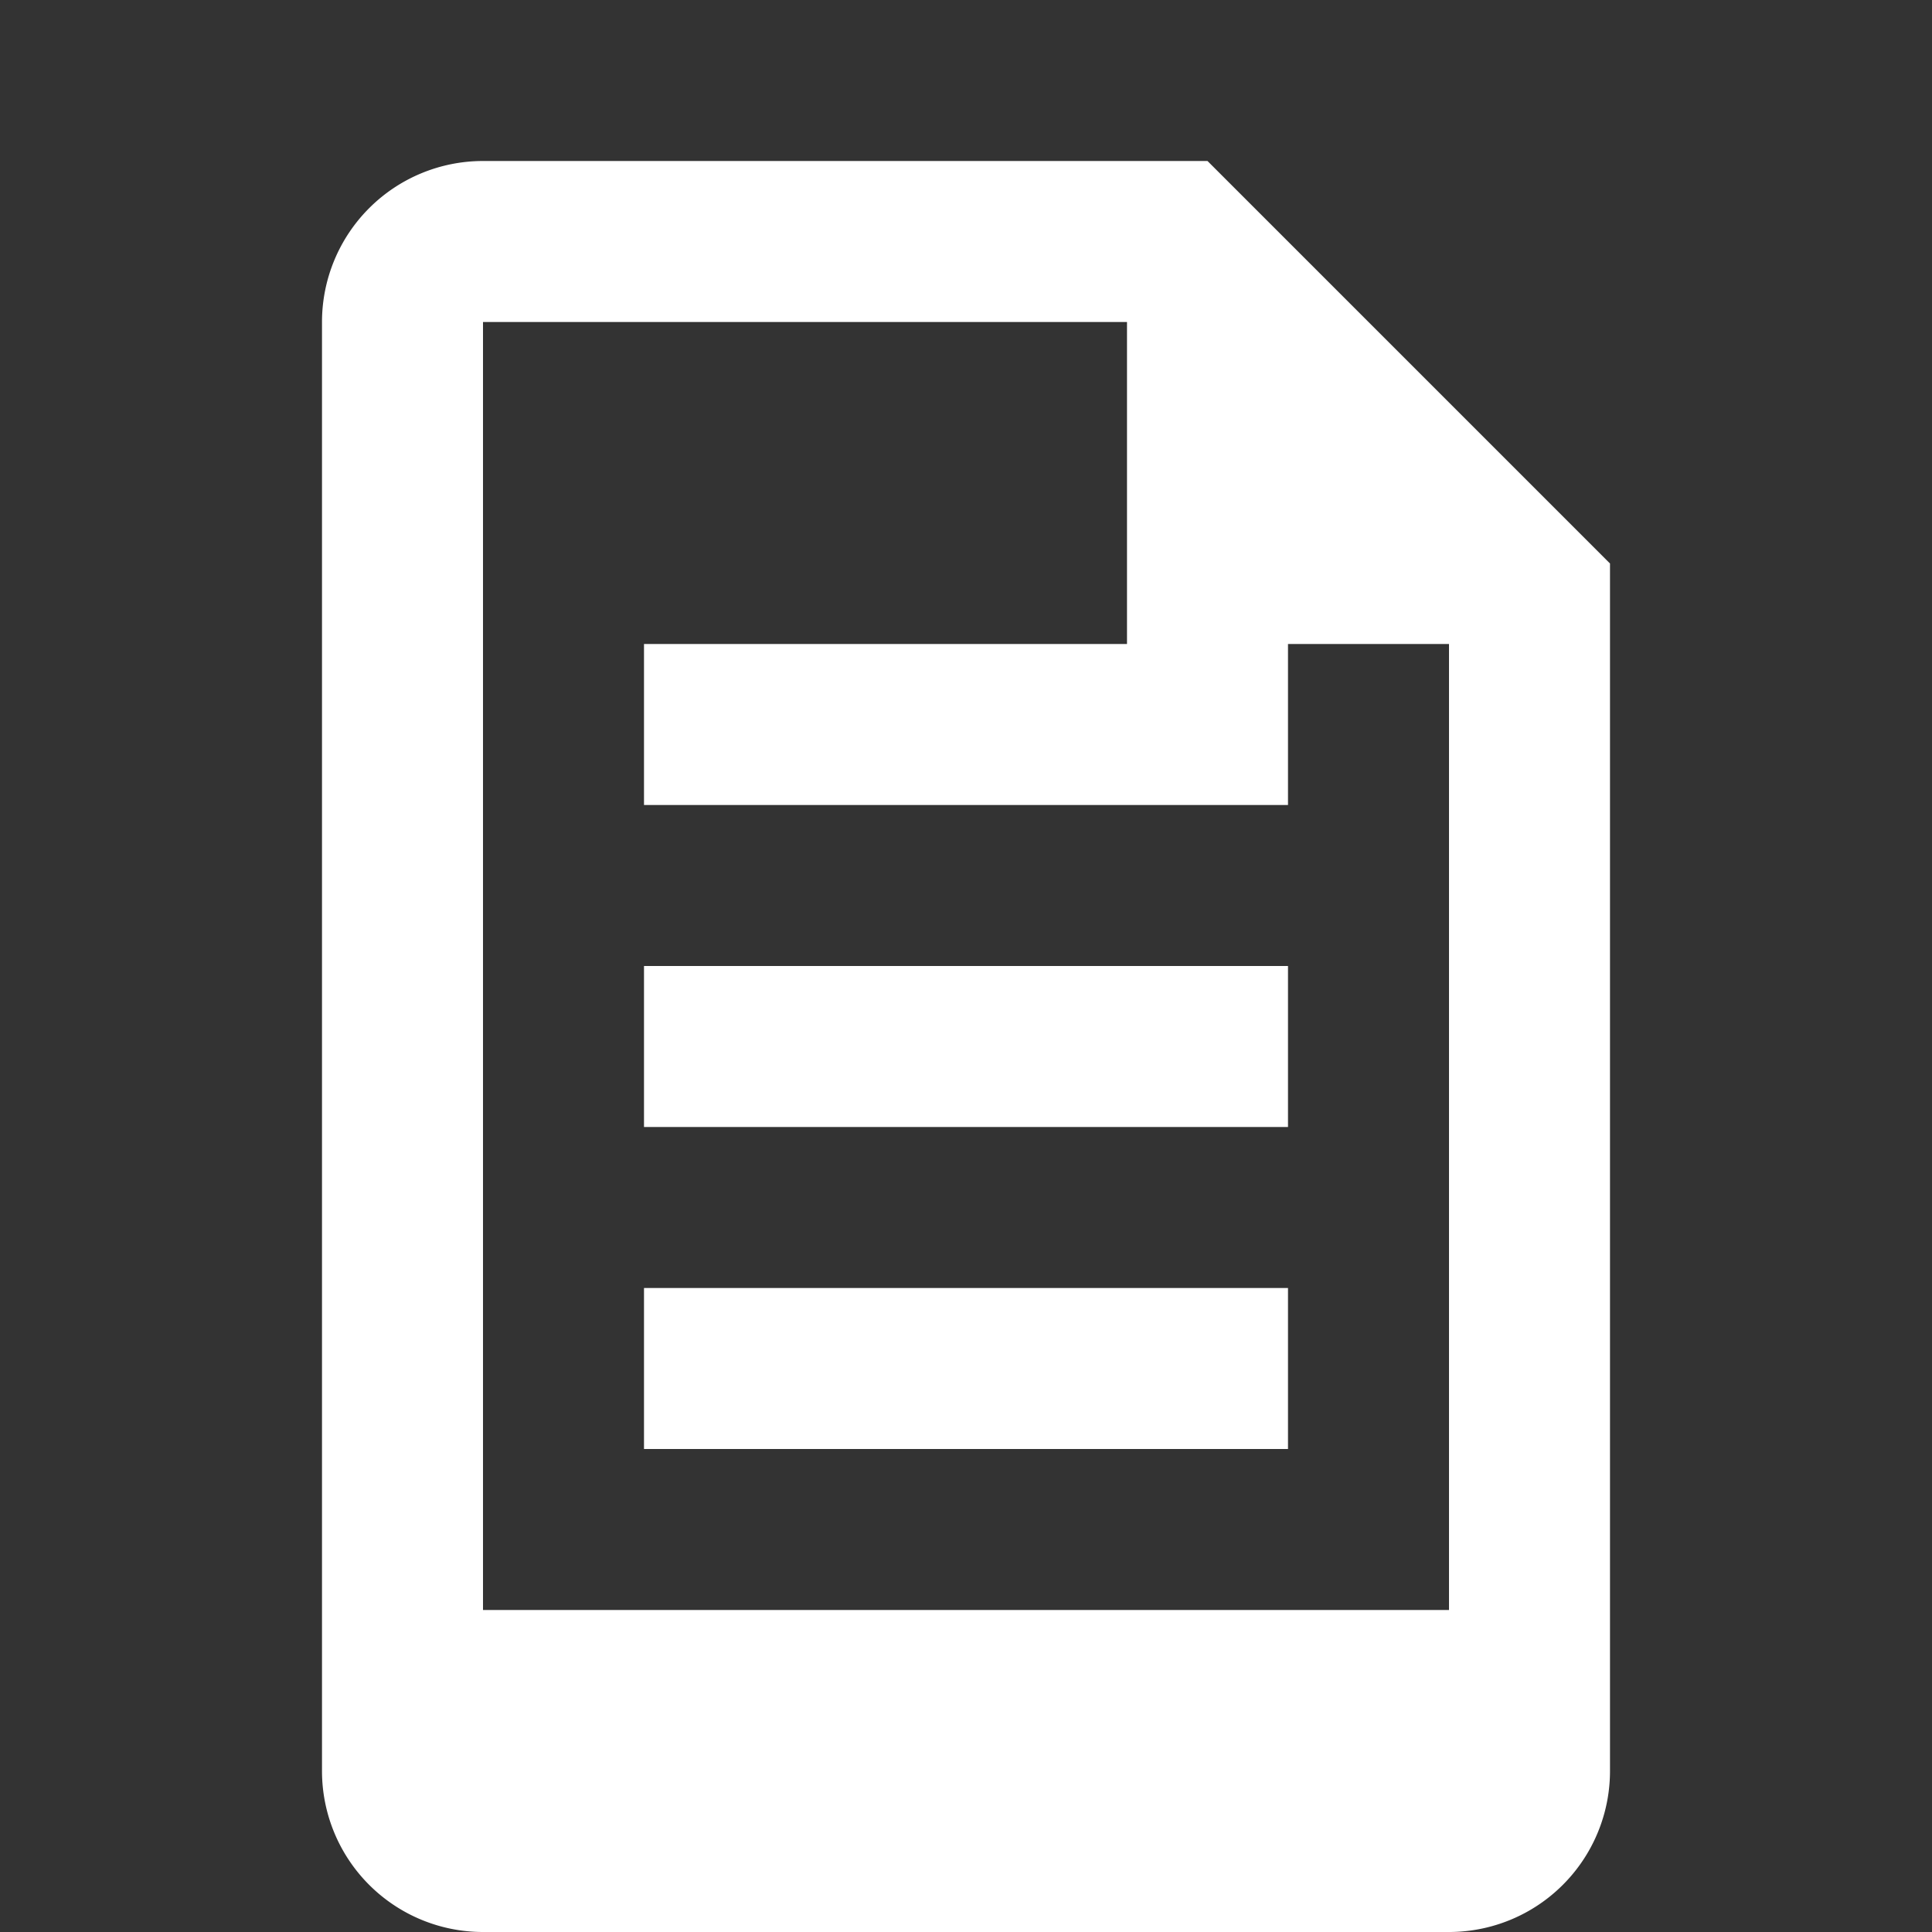 <svg role="img" viewBox="0 0 24 24" xmlns="http://www.w3.org/2000/svg">
  <rect x="0" y="0" width="24" height="24" fill="#333333" stroke="none"/>
  <title>Resume</title>
  <path d="M6 2h9l5 5v15a2 2 0 0 1-2 2H6a2 2 0 0 1-2-2V4a2 2 0 0 1 2-2zm0 2v16h12V8h-4V4H6zm2 4h8v2H8V8zm0 4h8v2H8v-2zm0 4h8v2H8v-2z" fill="#FFFFFF"/>
</svg>